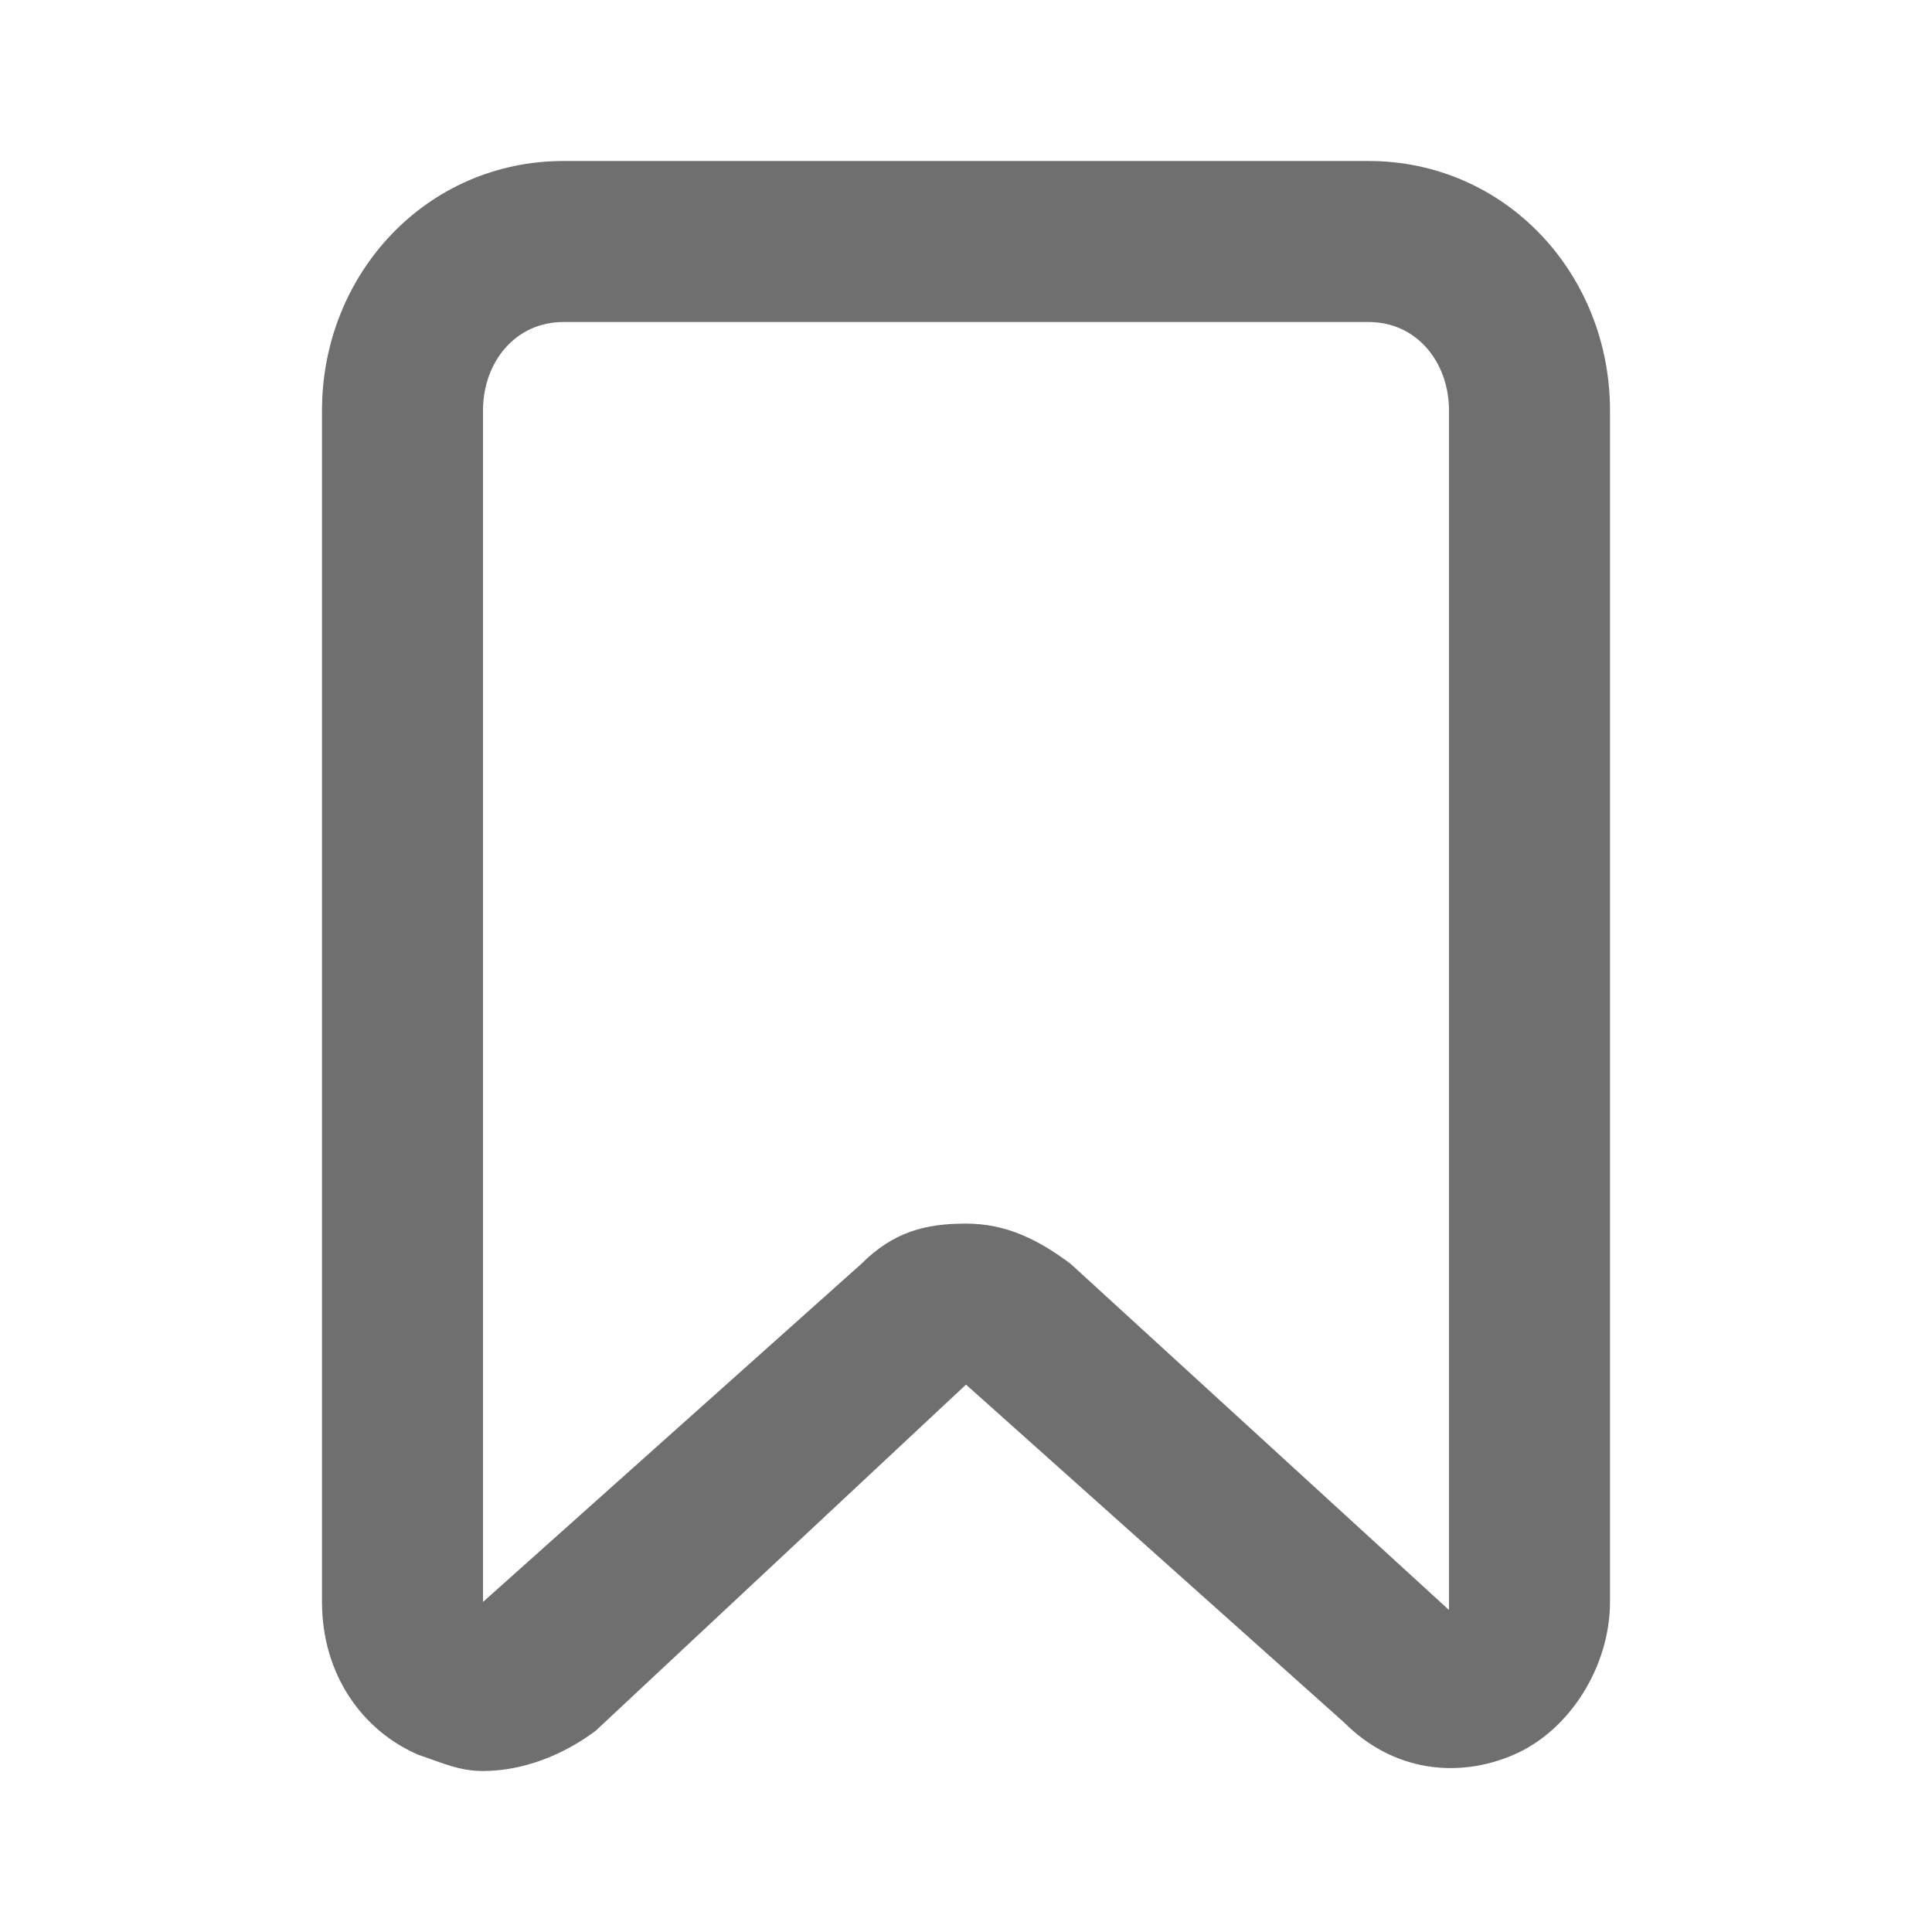<svg width="24" height="24" viewBox="0 0 24 24" fill="none" xmlns="http://www.w3.org/2000/svg">
<path d="M6 22C5.7 22 5.5 21.9 5.2 21.8C4.5 21.5 4 20.8 4 19.9V5.1C4 3.4 5.3 2 7 2H17C18.7 2 20 3.4 20 5.1V19.9C20 20.7 19.5 21.5 18.8 21.8C18.1 22.1 17.3 22 16.7 21.4L12 17.2L7.4 21.5C7 21.8 6.5 22 6 22ZM12 15.2C12.5 15.2 12.9 15.4 13.3 15.7L18 20V5.1C18 4.5 17.6 4 17 4H7C6.4 4 6 4.5 6 5.1V19.9L10.7 15.7C11.1 15.3 11.5 15.2 12 15.2Z" fill="#6F6F6F"/>
</svg>
